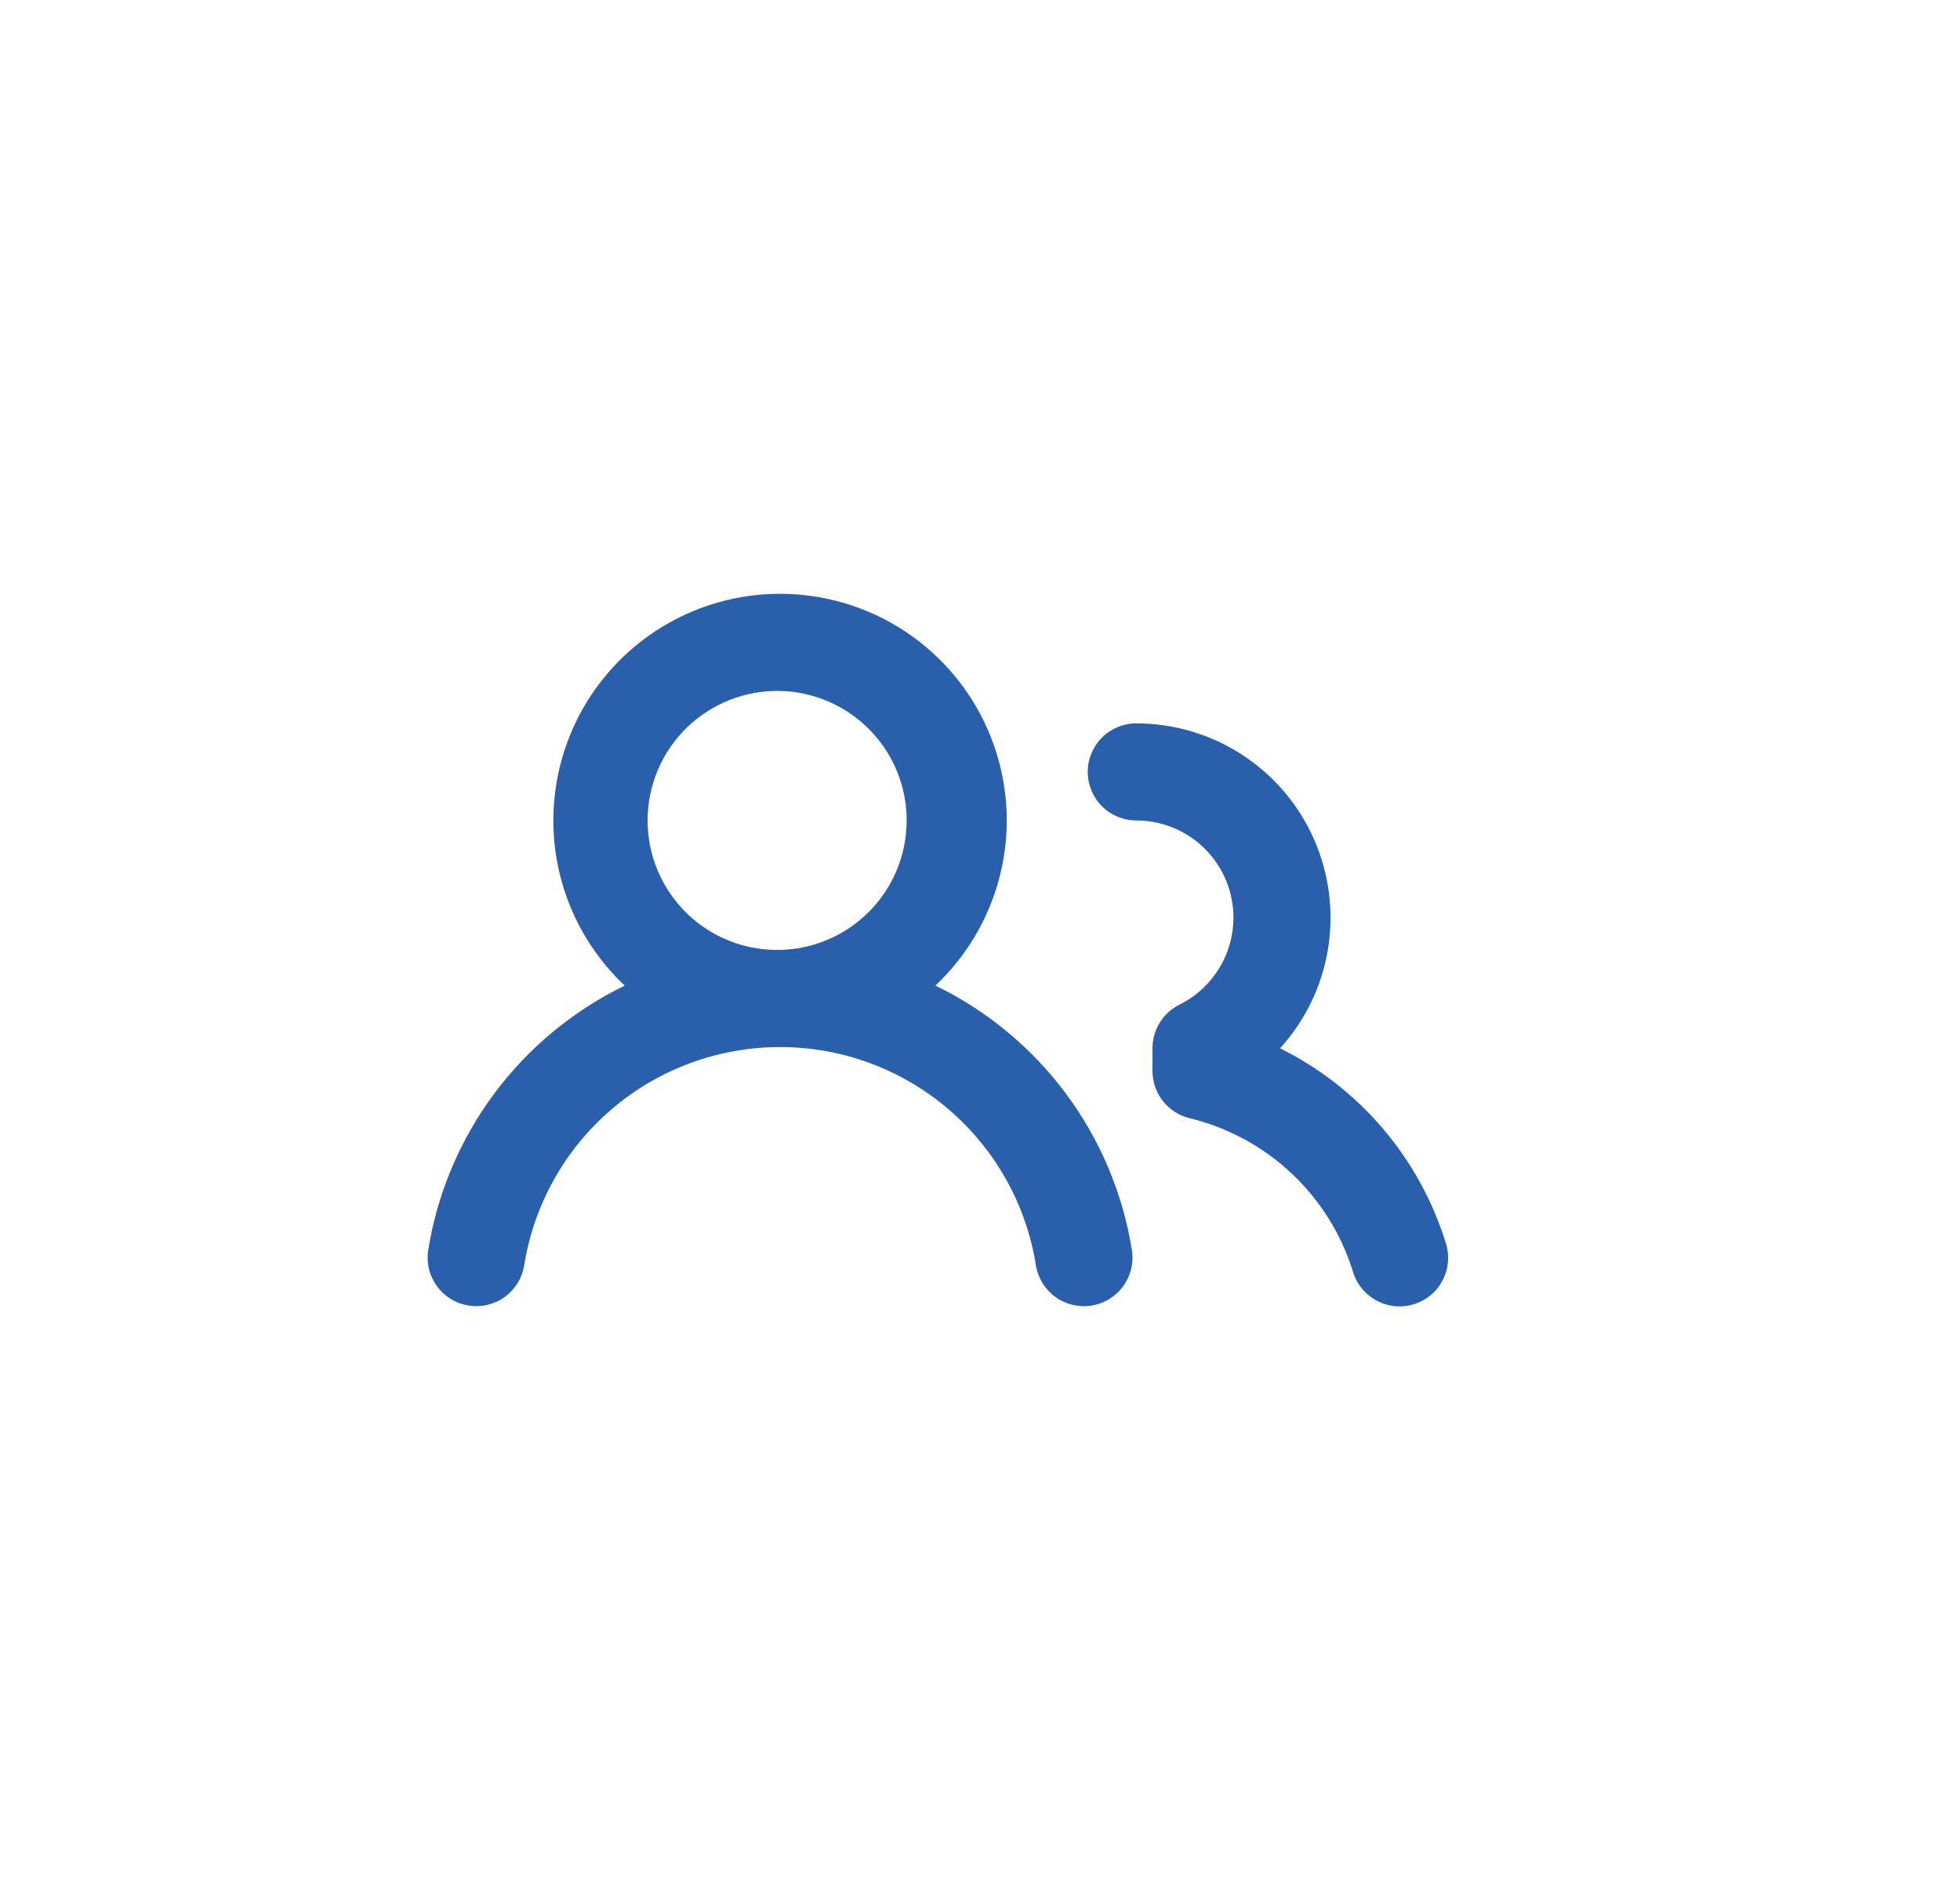 <svg width="33" height="32" viewBox="0 0 33 32" fill="none" xmlns="http://www.w3.org/2000/svg">
<path d="M9.317 13.817C9.317 13.185 9.474 12.562 9.774 12.005C10.075 11.448 10.509 10.975 11.037 10.627C11.566 10.28 12.173 10.069 12.803 10.014C13.433 9.96 14.067 10.062 14.648 10.313C15.229 10.564 15.738 10.956 16.13 11.452C16.522 11.949 16.784 12.535 16.893 13.158C17.003 13.781 16.955 14.422 16.755 15.022C16.555 15.622 16.21 16.164 15.749 16.597C16.618 17.019 17.372 17.644 17.948 18.419C18.524 19.194 18.905 20.097 19.057 21.051C19.074 21.157 19.07 21.265 19.045 21.37C19.02 21.474 18.974 21.573 18.911 21.66C18.848 21.747 18.768 21.82 18.677 21.876C18.585 21.933 18.484 21.97 18.378 21.987C18.271 22.004 18.163 21.999 18.058 21.974C17.954 21.949 17.855 21.904 17.768 21.841C17.682 21.778 17.608 21.698 17.552 21.606C17.496 21.515 17.458 21.413 17.441 21.307C17.278 20.282 16.754 19.349 15.965 18.676C15.175 18.002 14.171 17.633 13.134 17.633C12.096 17.633 11.092 18.002 10.303 18.676C9.513 19.349 8.99 20.282 8.826 21.307C8.809 21.413 8.772 21.515 8.716 21.606C8.659 21.698 8.586 21.777 8.499 21.841C8.412 21.904 8.313 21.949 8.209 21.974C8.104 21.999 7.996 22.003 7.89 21.986C7.783 21.969 7.682 21.932 7.59 21.876C7.499 21.819 7.419 21.746 7.356 21.659C7.293 21.572 7.247 21.473 7.222 21.369C7.197 21.264 7.193 21.156 7.21 21.05C7.363 20.096 7.744 19.194 8.32 18.419C8.896 17.644 9.65 17.02 10.519 16.598C10.139 16.241 9.836 15.811 9.63 15.332C9.423 14.854 9.316 14.338 9.317 13.817ZM19.131 12.182C19.765 12.182 20.385 12.366 20.916 12.712C21.447 13.058 21.866 13.551 22.122 14.13C22.378 14.71 22.461 15.351 22.36 15.976C22.259 16.602 21.978 17.185 21.552 17.654C22.216 17.983 22.806 18.444 23.286 19.009C23.766 19.574 24.126 20.23 24.344 20.938C24.387 21.076 24.393 21.222 24.362 21.363C24.33 21.503 24.262 21.633 24.164 21.739C24.066 21.845 23.942 21.922 23.804 21.964C23.666 22.007 23.519 22.012 23.379 21.979C23.239 21.946 23.11 21.877 23.005 21.779C22.899 21.68 22.822 21.556 22.78 21.418C22.585 20.786 22.229 20.215 21.747 19.762C21.265 19.308 20.673 18.988 20.03 18.831C19.852 18.788 19.693 18.686 19.579 18.542C19.466 18.398 19.404 18.219 19.404 18.035V17.652C19.404 17.499 19.447 17.35 19.527 17.221C19.607 17.091 19.721 16.987 19.858 16.919C20.188 16.755 20.454 16.484 20.611 16.15C20.768 15.816 20.808 15.439 20.724 15.08C20.64 14.721 20.437 14.401 20.148 14.171C19.859 13.942 19.5 13.817 19.131 13.817C18.915 13.817 18.707 13.731 18.553 13.578C18.4 13.424 18.314 13.216 18.314 12.999C18.314 12.783 18.4 12.575 18.553 12.421C18.707 12.268 18.915 12.182 19.131 12.182ZM13.134 11.636C12.843 11.63 12.555 11.681 12.284 11.788C12.014 11.895 11.768 12.054 11.56 12.257C11.352 12.46 11.187 12.703 11.074 12.97C10.962 13.238 10.903 13.526 10.903 13.816C10.903 14.107 10.961 14.394 11.074 14.662C11.187 14.93 11.352 15.173 11.559 15.376C11.767 15.579 12.013 15.739 12.283 15.845C12.553 15.952 12.842 16.004 13.133 15.997C13.703 15.985 14.245 15.749 14.643 15.342C15.042 14.935 15.265 14.387 15.265 13.817C15.266 13.247 15.043 12.7 14.644 12.292C14.246 11.885 13.704 11.649 13.134 11.636Z" fill="#295FAB"/>
</svg>
